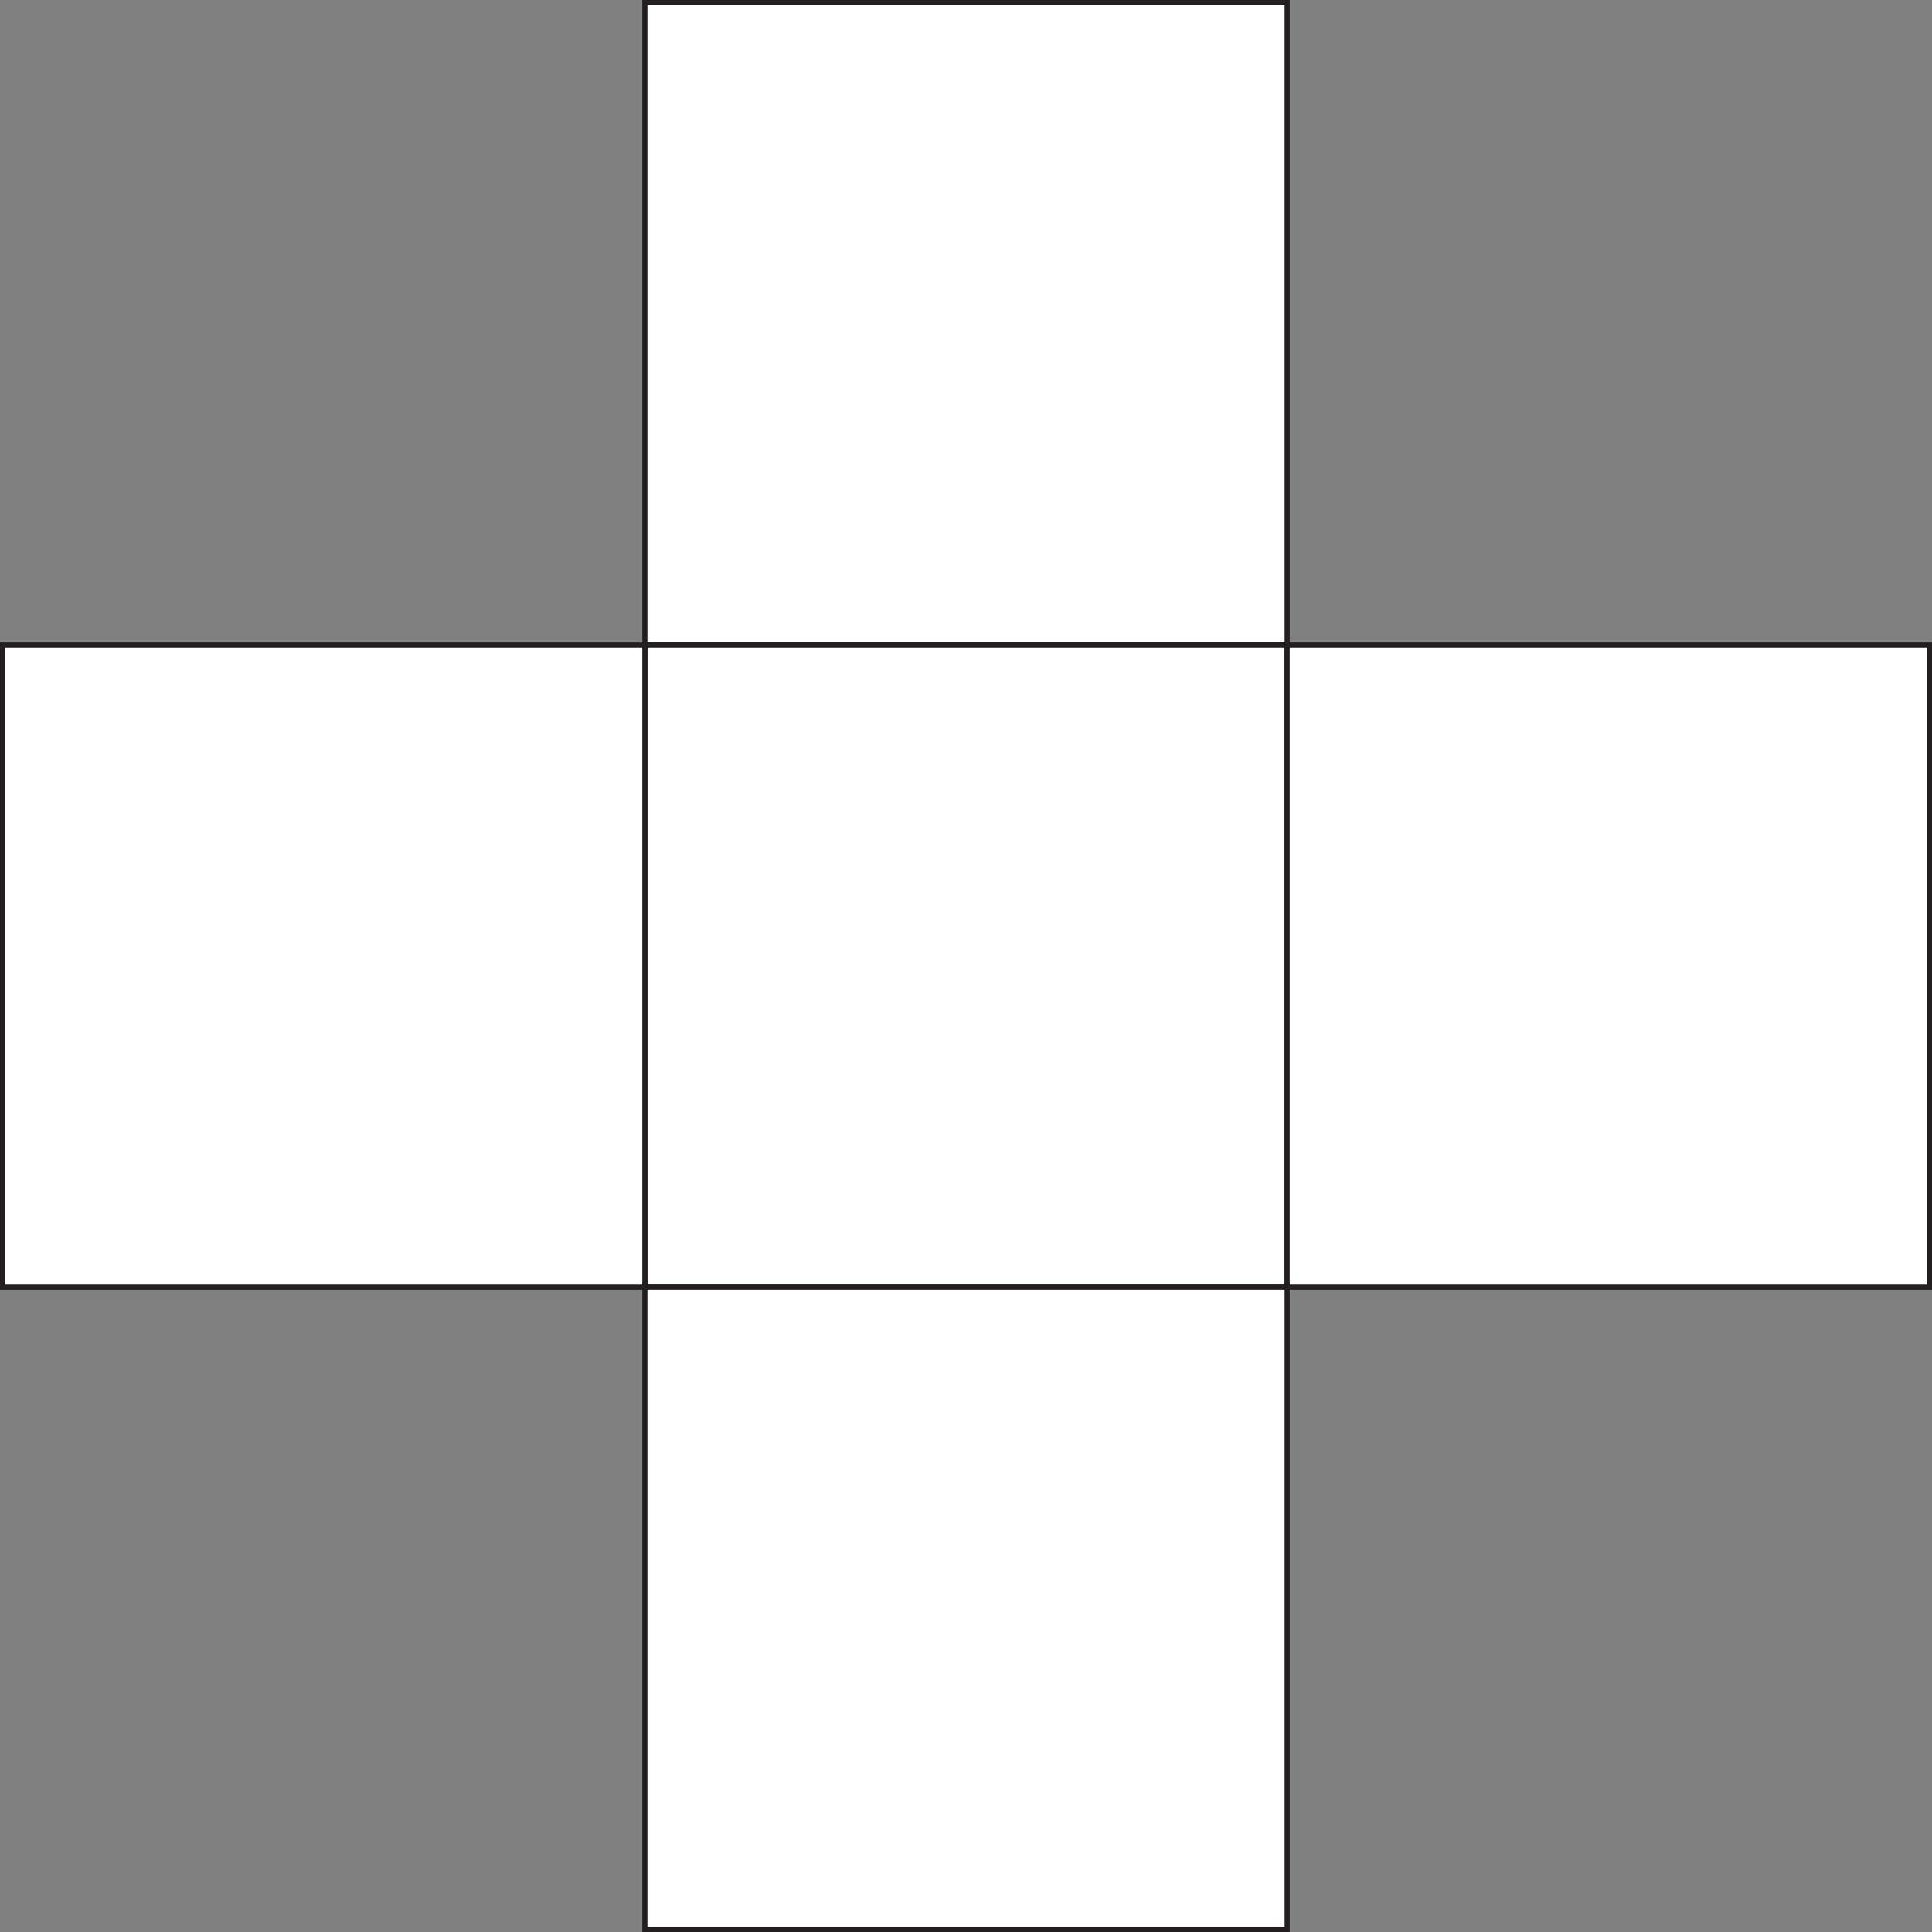 <svg xmlns="http://www.w3.org/2000/svg" width="1133" height="1133" viewBox="0 0 1133 1133"><rect x="0" y="0" width="1133" height="1133" fill="#808080" stroke="none"/><rect x="378.17" y="1.5" width="376.67" height="376.67" fill="#fff" stroke="#231f20" stroke-miterlimit="10" stroke-width="3"/><rect x="378.17" y="378.17" width="376.67" height="376.67" fill="#fff" stroke="#231f20" stroke-miterlimit="10" stroke-width="3"/><rect x="1.5" y="378.17" width="376.67" height="376.67" fill="#fff" stroke="#231f20" stroke-miterlimit="10" stroke-width="3"/><rect x="754.83" y="378.17" width="376.67" height="376.67" fill="#fff" stroke="#231f20" stroke-miterlimit="10" stroke-width="3"/><rect x="378.17" y="754.83" width="376.67" height="376.67" fill="#fff" stroke="#231f20" stroke-miterlimit="10" stroke-width="3"/></svg>